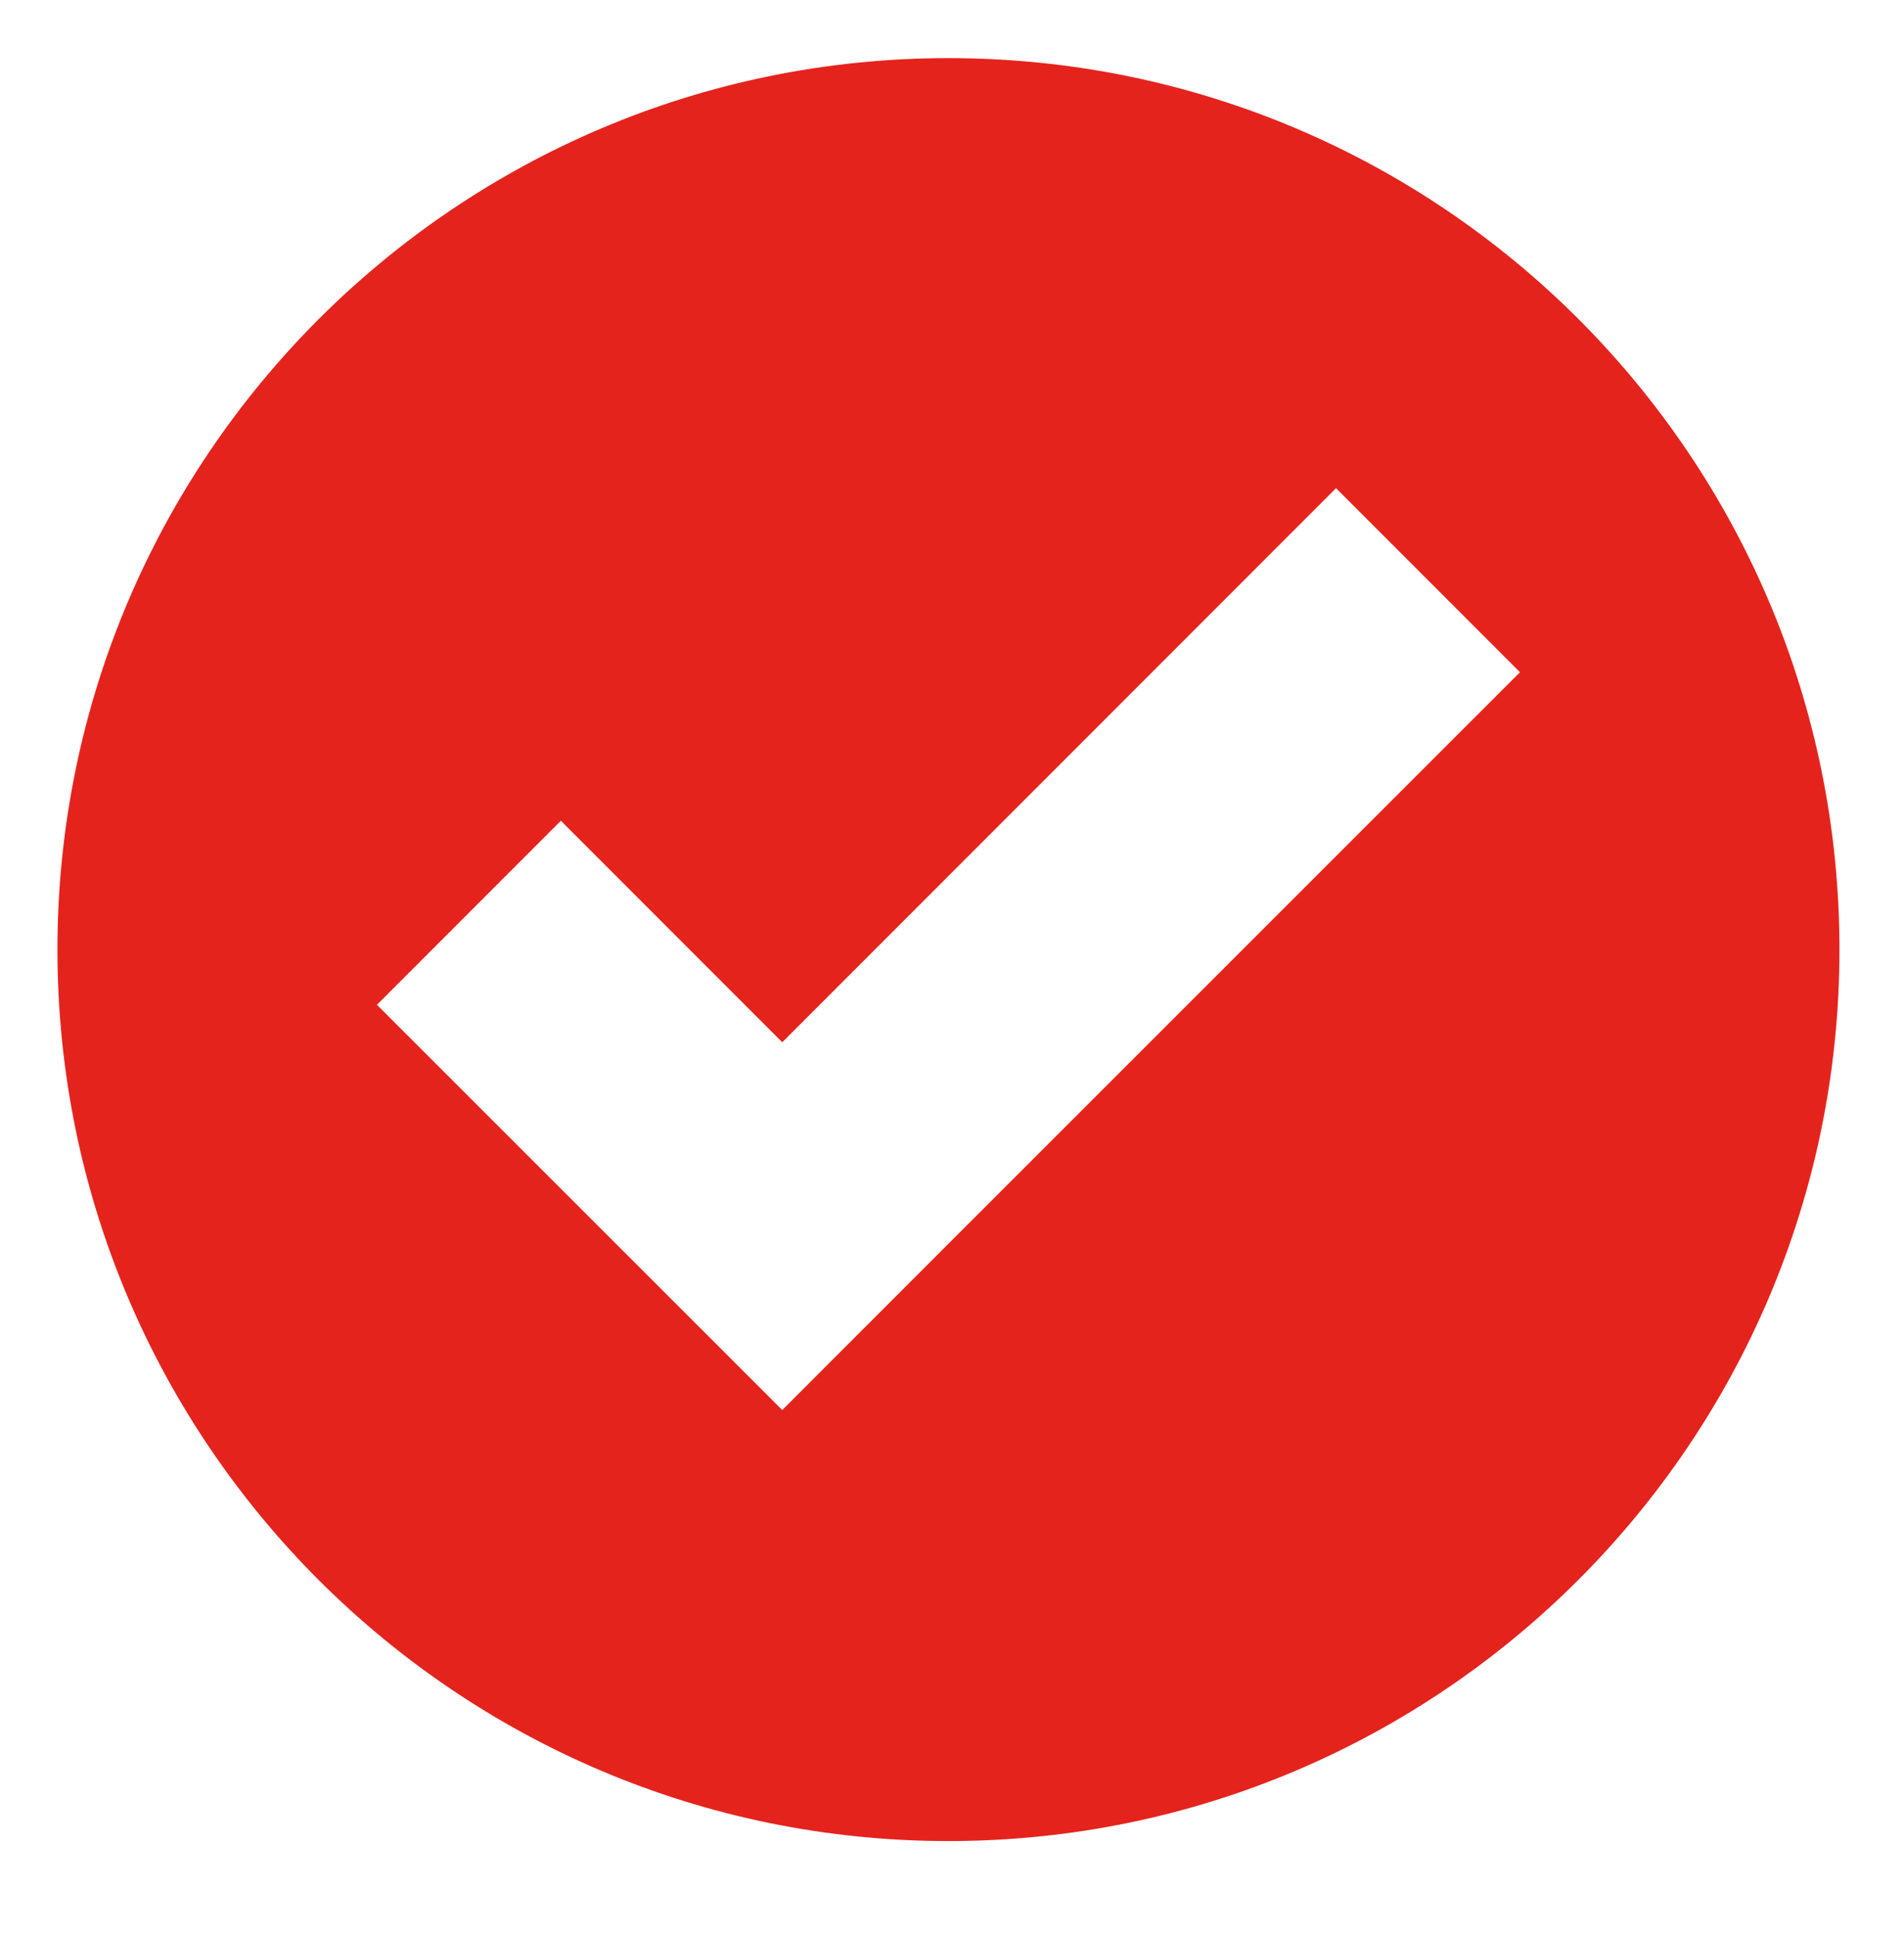 <?xml version="1.0" encoding="utf-8"?>
<!-- Generator: Adobe Illustrator 21.0.0, SVG Export Plug-In . SVG Version: 6.00 Build 0)  -->
<svg version="1.1" id="Layer_1" xmlns="http://www.w3.org/2000/svg" xmlns:xlink="http://www.w3.org/1999/xlink" x="0px" y="0px"
	 viewBox="0 0 590 600" style="enable-background:new 0 0 590 600;" xml:space="preserve">
<style type="text/css">
	.st0{clip-path:url(#SVGID_2_);}
	.st1{clip-path:url(#SVGID_4_);enable-background:new    ;}
	.st2{clip-path:url(#SVGID_6_);}
	.st3{clip-path:url(#SVGID_8_);}
	.st4{clip-path:url(#SVGID_10_);fill:#E5231D;}
</style>
<g>
	<defs>
		<polygon id="SVGID_1_" points="570,294.1 570,570.2 17.8,570.2 17.8,294.1 17.8,18 570,18 		"/>
	</defs>
	<clipPath id="SVGID_2_">
		<use xlink:href="#SVGID_1_"  style="overflow:visible;"/>
	</clipPath>
	<g class="st0">
		<defs>
			<rect id="SVGID_3_" x="-15374.8" y="-66597.1" width="53027" height="116512"/>
		</defs>
		<clipPath id="SVGID_4_">
			<use xlink:href="#SVGID_3_"  style="overflow:visible;"/>
		</clipPath>
		<g class="st1">
			<g>
				<defs>
					<rect id="SVGID_5_" x="17.8" y="18" width="552.4" height="552.4"/>
				</defs>
				<clipPath id="SVGID_6_">
					<use xlink:href="#SVGID_5_"  style="overflow:visible;"/>
				</clipPath>
				<g class="st2">
					<defs>
						<path id="SVGID_7_" d="M293.9,18C141.5,18,17.8,141.7,17.8,294.1s123.7,276.1,276.1,276.1c152.4,0,276.1-123.7,276.1-276.1
							S446.6,18,293.9,18z M299.4,379.7l-57,57L116.8,311.2l57-57l68.6,68.6L414,151.2l57,57L299.4,379.7z"/>
					</defs>
					<clipPath id="SVGID_8_">
						<use xlink:href="#SVGID_7_"  style="overflow:visible;"/>
					</clipPath>
					<g class="st3">
						<defs>
							<rect id="SVGID_9_" x="17.8" y="18" width="552.4" height="552.4"/>
						</defs>
						<clipPath id="SVGID_10_">
							<use xlink:href="#SVGID_9_"  style="overflow:visible;"/>
						</clipPath>
						<rect x="-155.3" y="-78.1" class="st4" width="920.5" height="920.4"/>
					</g>
				</g>
			</g>
		</g>
	</g>
</g>
</svg>
